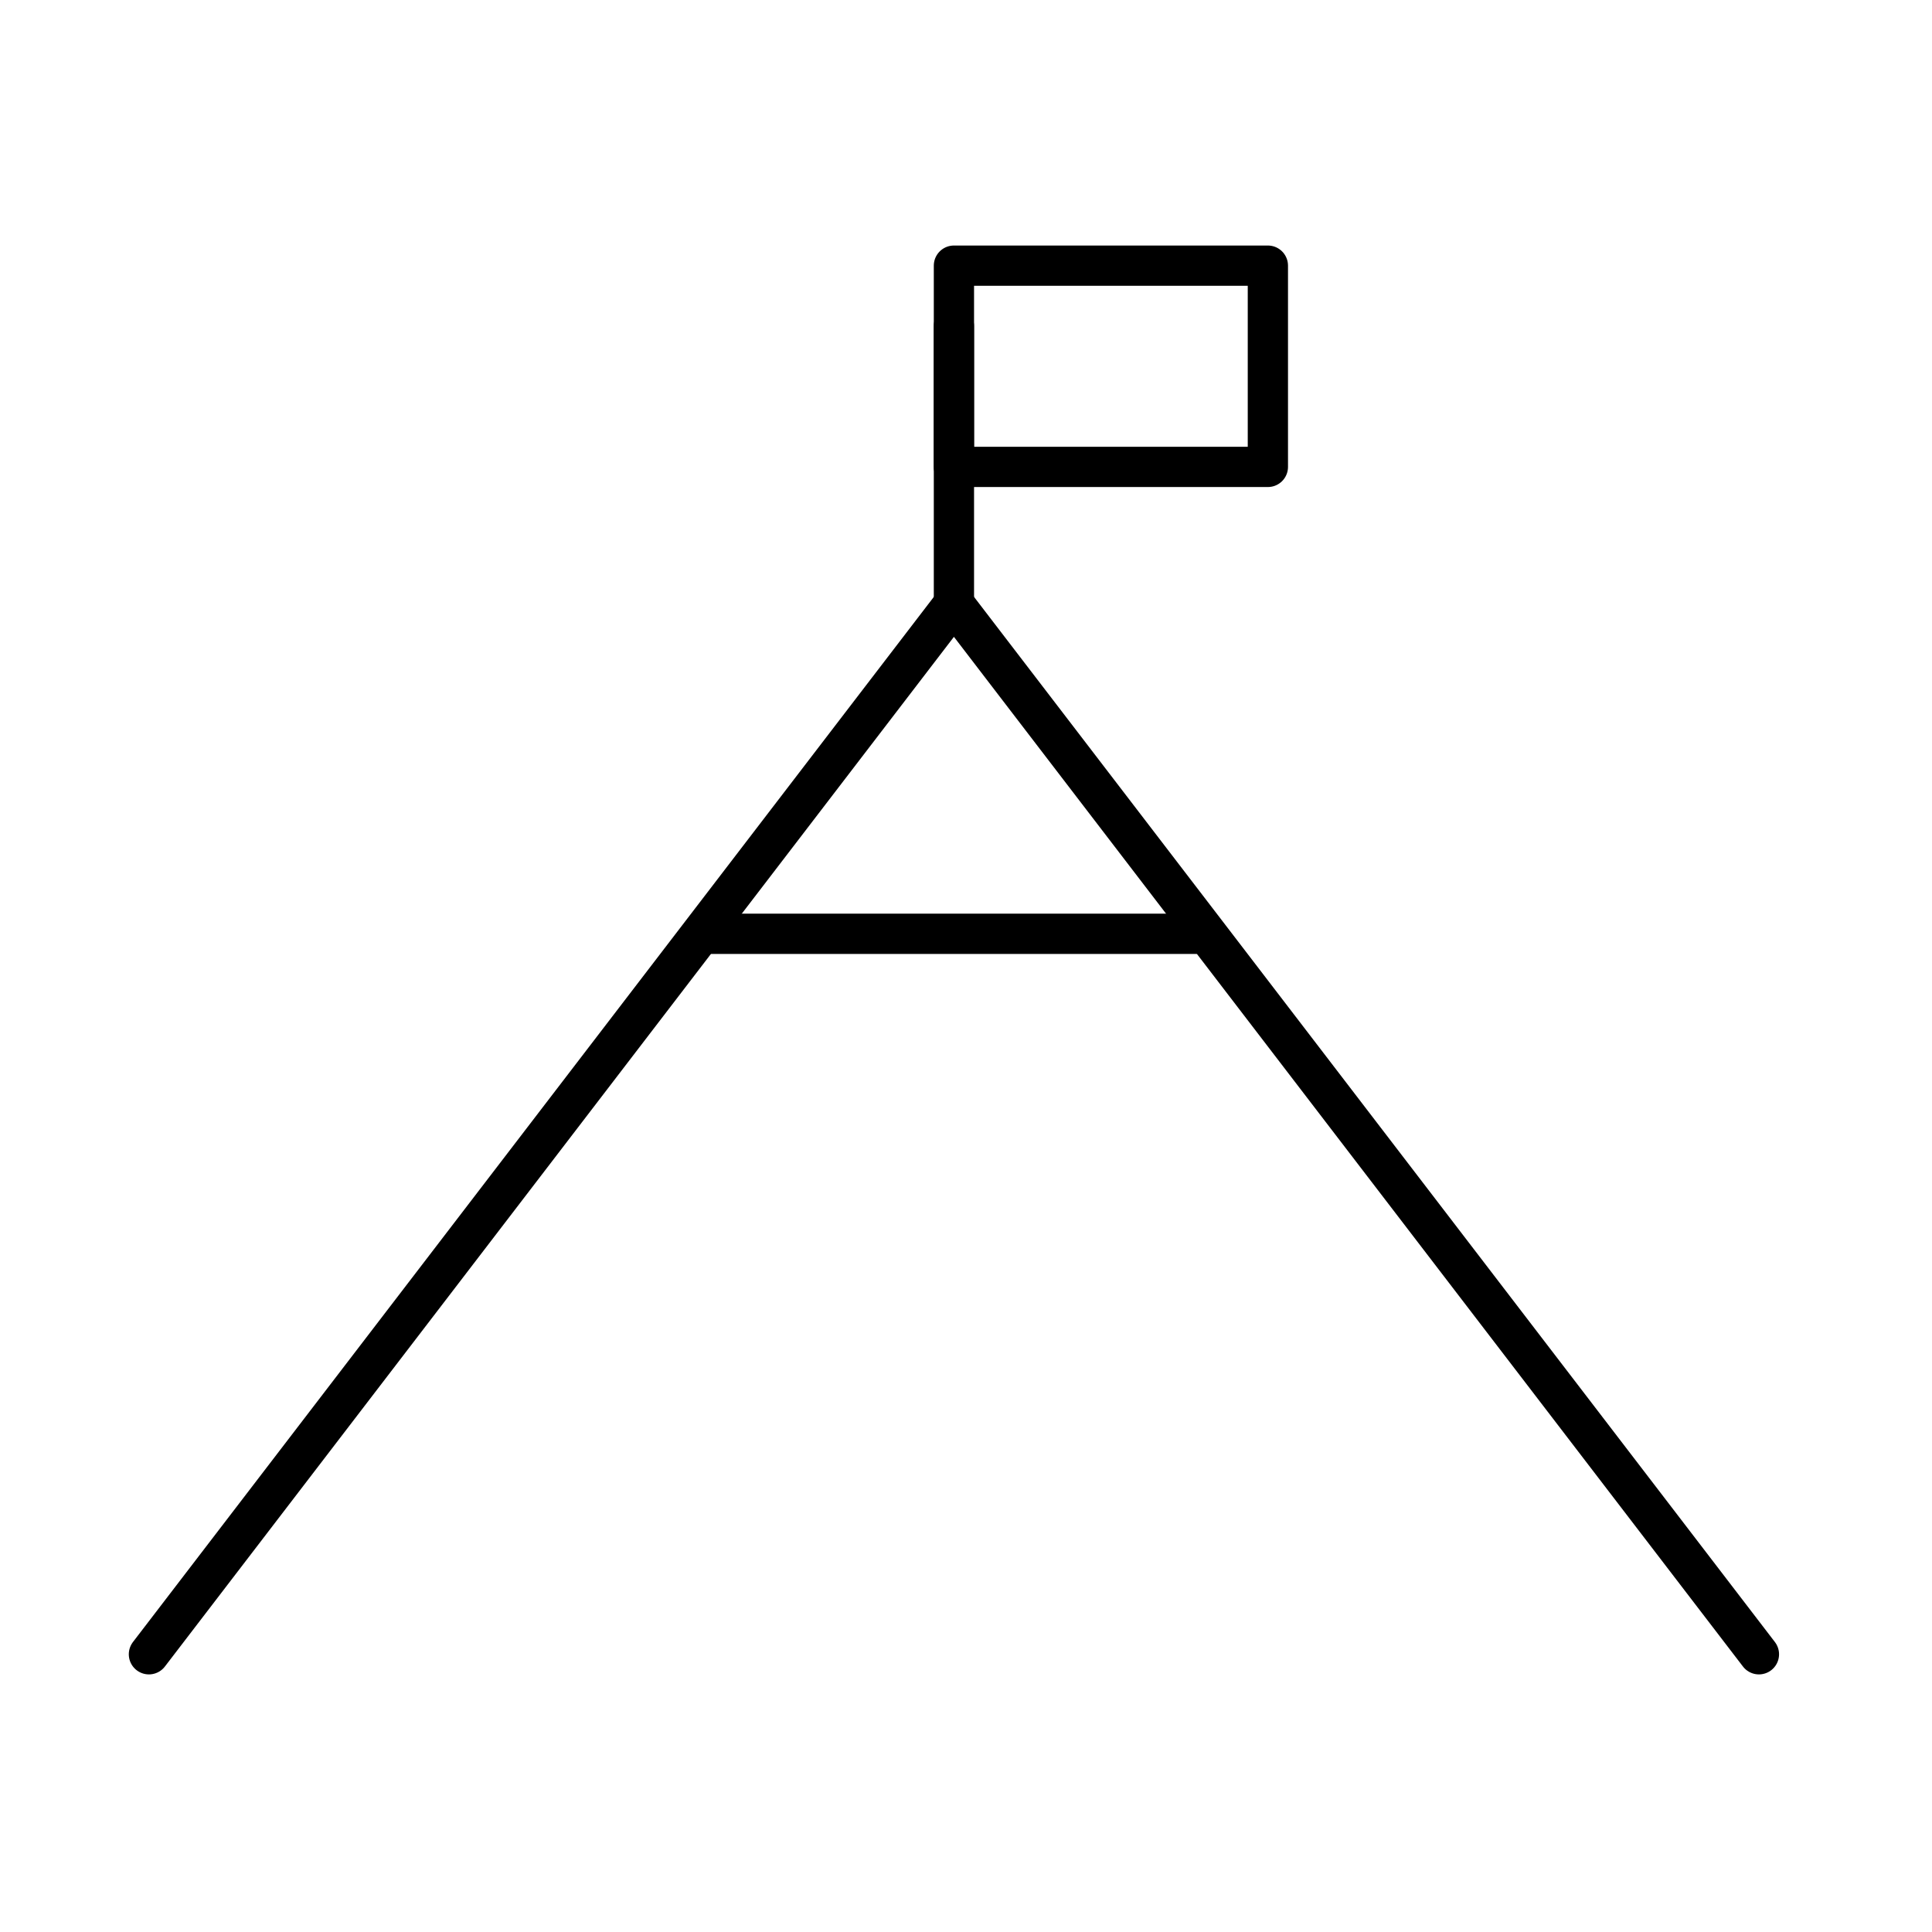 <?xml version="1.0" encoding="UTF-8"?>
<svg id="Layer_1" xmlns="http://www.w3.org/2000/svg" version="1.1" viewBox="0 0 48 48">
  <!-- Generator: Adobe Illustrator 29.2.1, SVG Export Plug-In . SVG Version: 2.1.0 Build 116)  -->
  <polyline points="3.7 41.1 23.7 15 43.7 41.1" fill="none" stroke="#000" stroke-linecap="round" stroke-linejoin="round"/>
  <line x1="23.7" y1="8.1" x2="23.7" y2="15" fill="none" stroke="#000" stroke-linecap="round" stroke-linejoin="round"/>
  <rect x="23.7" y="6.6" width="7.8" height="5" fill="none" stroke="#000" stroke-linecap="round" stroke-linejoin="round"/>
  <path d="M17.5,23.2c2,0,8.3,0,12.4,0" fill="none" stroke="#000" stroke-linecap="round" stroke-linejoin="round"/>
</svg>